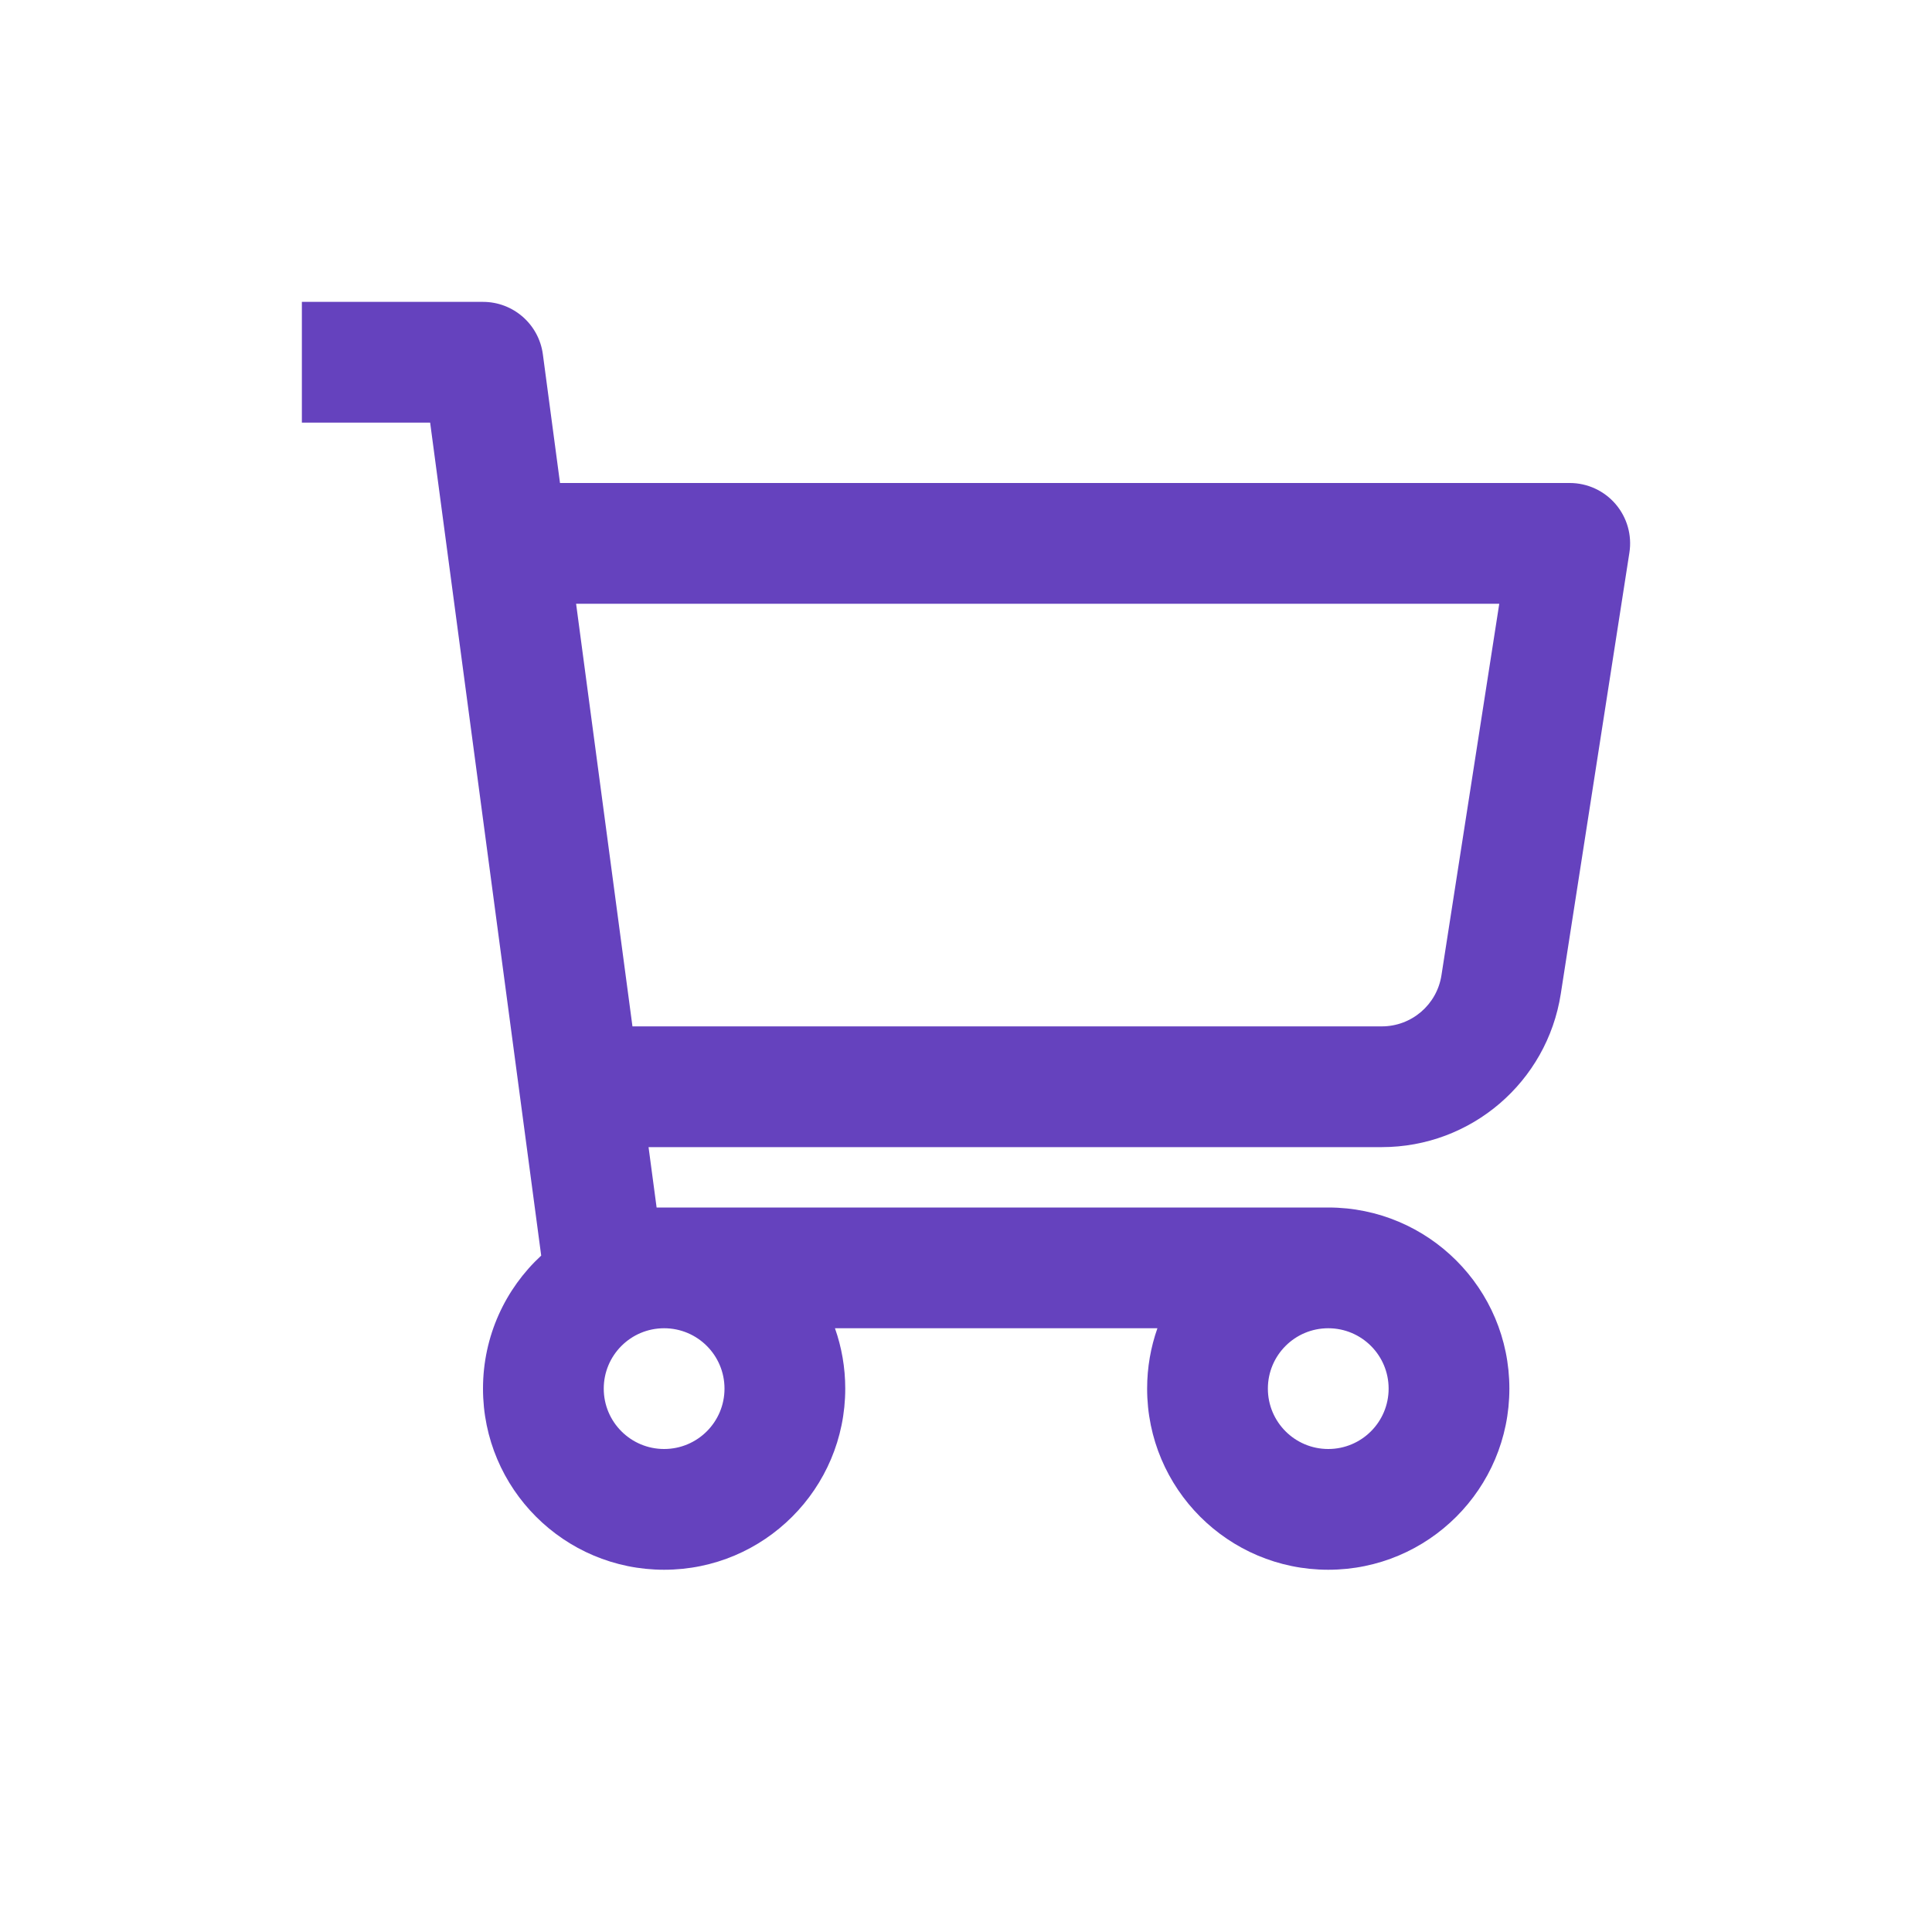 <svg width="64" height="64" viewBox="0 0 64 64" fill="none" xmlns="http://www.w3.org/2000/svg">
<path fill-rule="evenodd" clip-rule="evenodd" d="M10 10H16C17.002 10 17.85 10.742 17.983 11.736L18.551 16H52C52.584 16 53.139 16.255 53.519 16.699C53.899 17.143 54.066 17.73 53.976 18.307L51.703 32.922C51.248 35.845 48.732 38 45.774 38H21.484L21.751 40H44C44 40 44 40 44 40C47.314 40 50 42.686 50 46C50 49.314 47.314 52 44 52C40.686 52 38 49.314 38 46C38 45.299 38.12 44.626 38.341 44H27.659C27.88 44.626 28 45.299 28 46C28 49.314 25.314 52 22 52C18.686 52 16 49.314 16 46C16 44.258 16.742 42.689 17.928 41.593L14.249 14H10V10ZM44 44C42.895 44 42 44.895 42 46C42 47.105 42.895 48 44 48C45.105 48 46 47.105 46 46C46 44.895 45.105 44 44 44C44 44 44 44 44 44ZM20 46C20 44.895 20.895 44 22 44C23.105 44 24 44.895 24 46C24 47.105 23.105 48 22 48C20.895 48 20 47.105 20 46ZM20.951 34H45.774C46.76 34 47.599 33.282 47.75 32.307L49.665 20H19.084L20.951 34Z" fill="#6542BE"/>
</svg>
